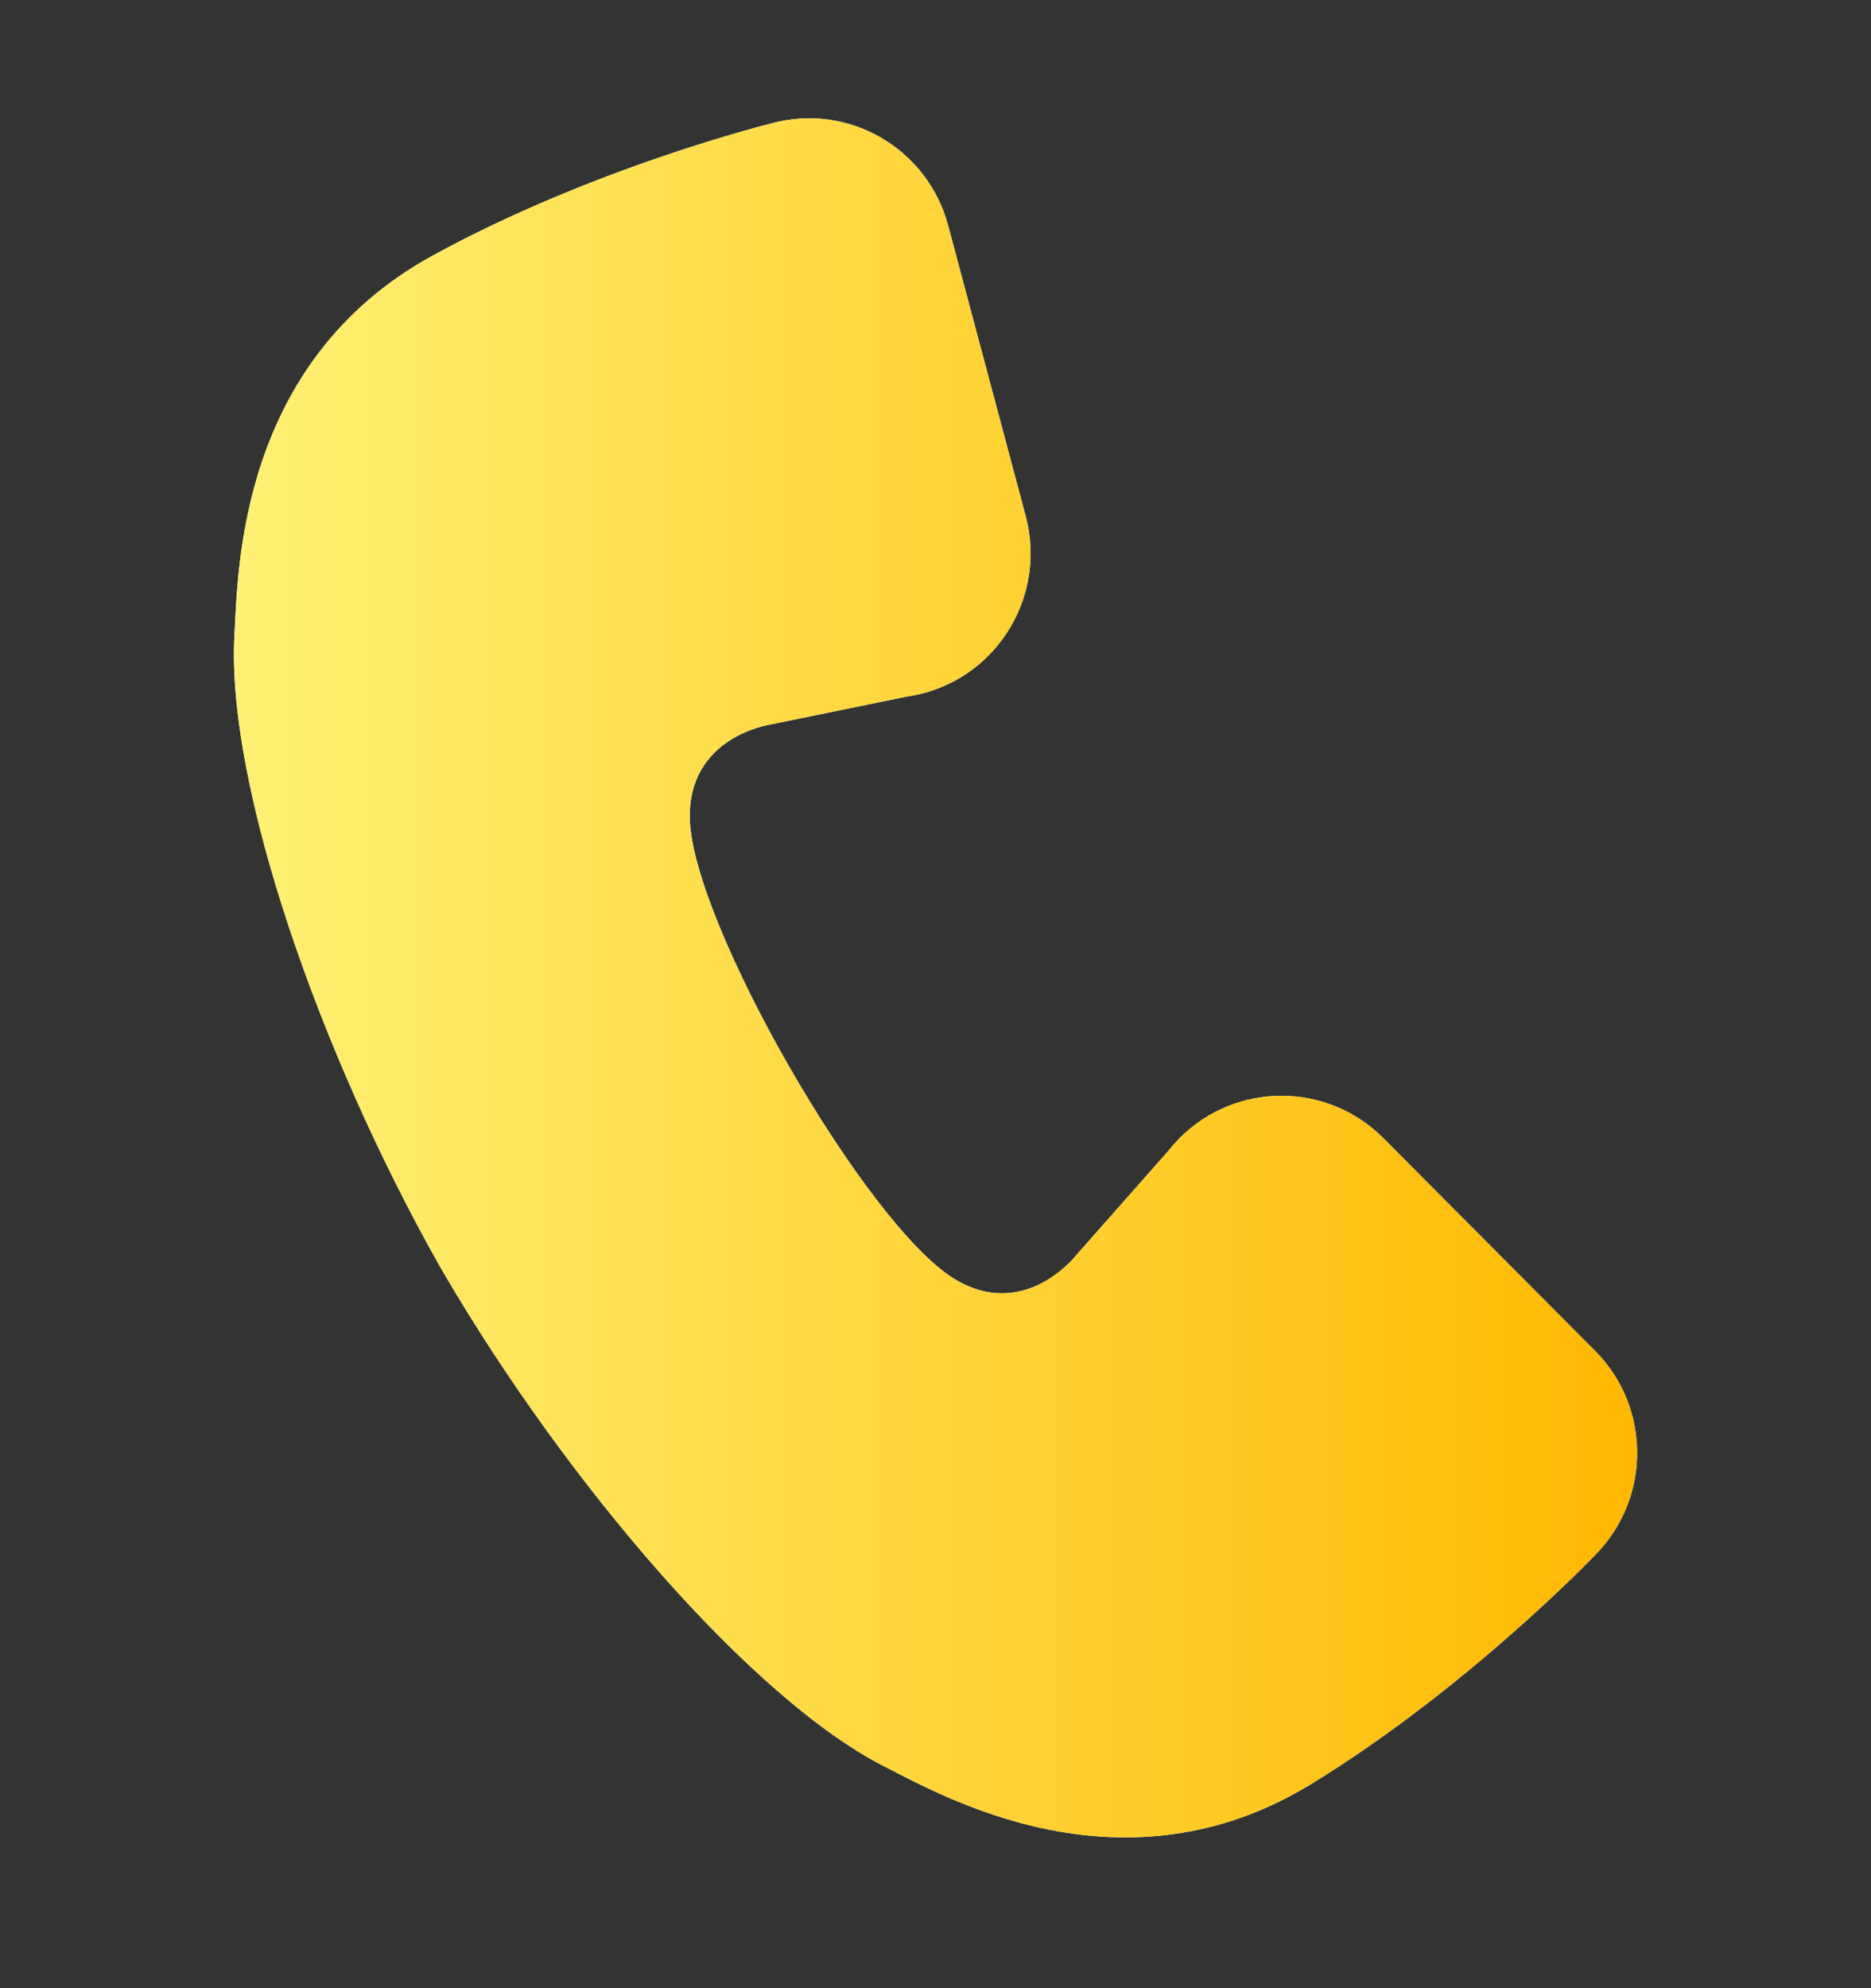 <svg width="16" height="17" viewBox="0 0 16 17" fill="none" xmlns="http://www.w3.org/2000/svg">
<rect x="0" y="0" width="16" height="17" fill="#333333" stroke="none"/>
<path fill-rule="evenodd" clip-rule="evenodd" d="M6.601 1.054C7.257 0.877 7.932 1.269 8.108 1.928L8.771 4.412C8.947 5.071 8.557 5.749 7.901 5.926C7.852 5.939 7.803 5.949 7.754 5.956L6.583 6.196C6.583 6.196 5.881 6.299 5.899 7.002C5.92 7.892 7.402 10.47 8.159 10.934C8.757 11.3 9.196 10.741 9.196 10.741L9.989 9.843C10.02 9.804 10.053 9.767 10.088 9.731C10.569 9.249 11.348 9.249 11.829 9.731L13.64 11.55C14.12 12.032 14.12 12.815 13.64 13.297C13.64 13.297 12.558 14.43 11.215 15.253C9.601 16.243 8.06 15.355 7.572 15.109C6.424 14.528 4.845 12.678 3.801 10.896L3.752 10.811C2.737 9.012 1.932 6.713 2.005 5.426C2.036 4.878 2.041 3.094 3.701 2.185C5.083 1.428 6.601 1.054 6.601 1.054Z" fill="white"/>
<path fill-rule="evenodd" clip-rule="evenodd" d="M6.601 1.054C7.257 0.877 7.932 1.269 8.108 1.928L8.771 4.412C8.947 5.071 8.557 5.749 7.901 5.926C7.852 5.939 7.803 5.949 7.754 5.956L6.583 6.196C6.583 6.196 5.881 6.299 5.899 7.002C5.92 7.892 7.402 10.47 8.159 10.934C8.757 11.3 9.196 10.741 9.196 10.741L9.989 9.843C10.02 9.804 10.053 9.767 10.088 9.731C10.569 9.249 11.348 9.249 11.829 9.731L13.64 11.55C14.12 12.032 14.12 12.815 13.64 13.297C13.64 13.297 12.558 14.43 11.215 15.253C9.601 16.243 8.06 15.355 7.572 15.109C6.424 14.528 4.845 12.678 3.801 10.896L3.752 10.811C2.737 9.012 1.932 6.713 2.005 5.426C2.036 4.878 2.041 3.094 3.701 2.185C5.083 1.428 6.601 1.054 6.601 1.054Z" fill="url(#paint0_linear_266_2994)"/>
<defs>
<linearGradient id="paint0_linear_266_2994" x1="2" y1="8.361" x2="14" y2="8.361" gradientUnits="userSpaceOnUse">
<stop stop-color="#FFF173"/>
<stop offset="1" stop-color="#FFB800"/>
</linearGradient>
</defs>
</svg>
